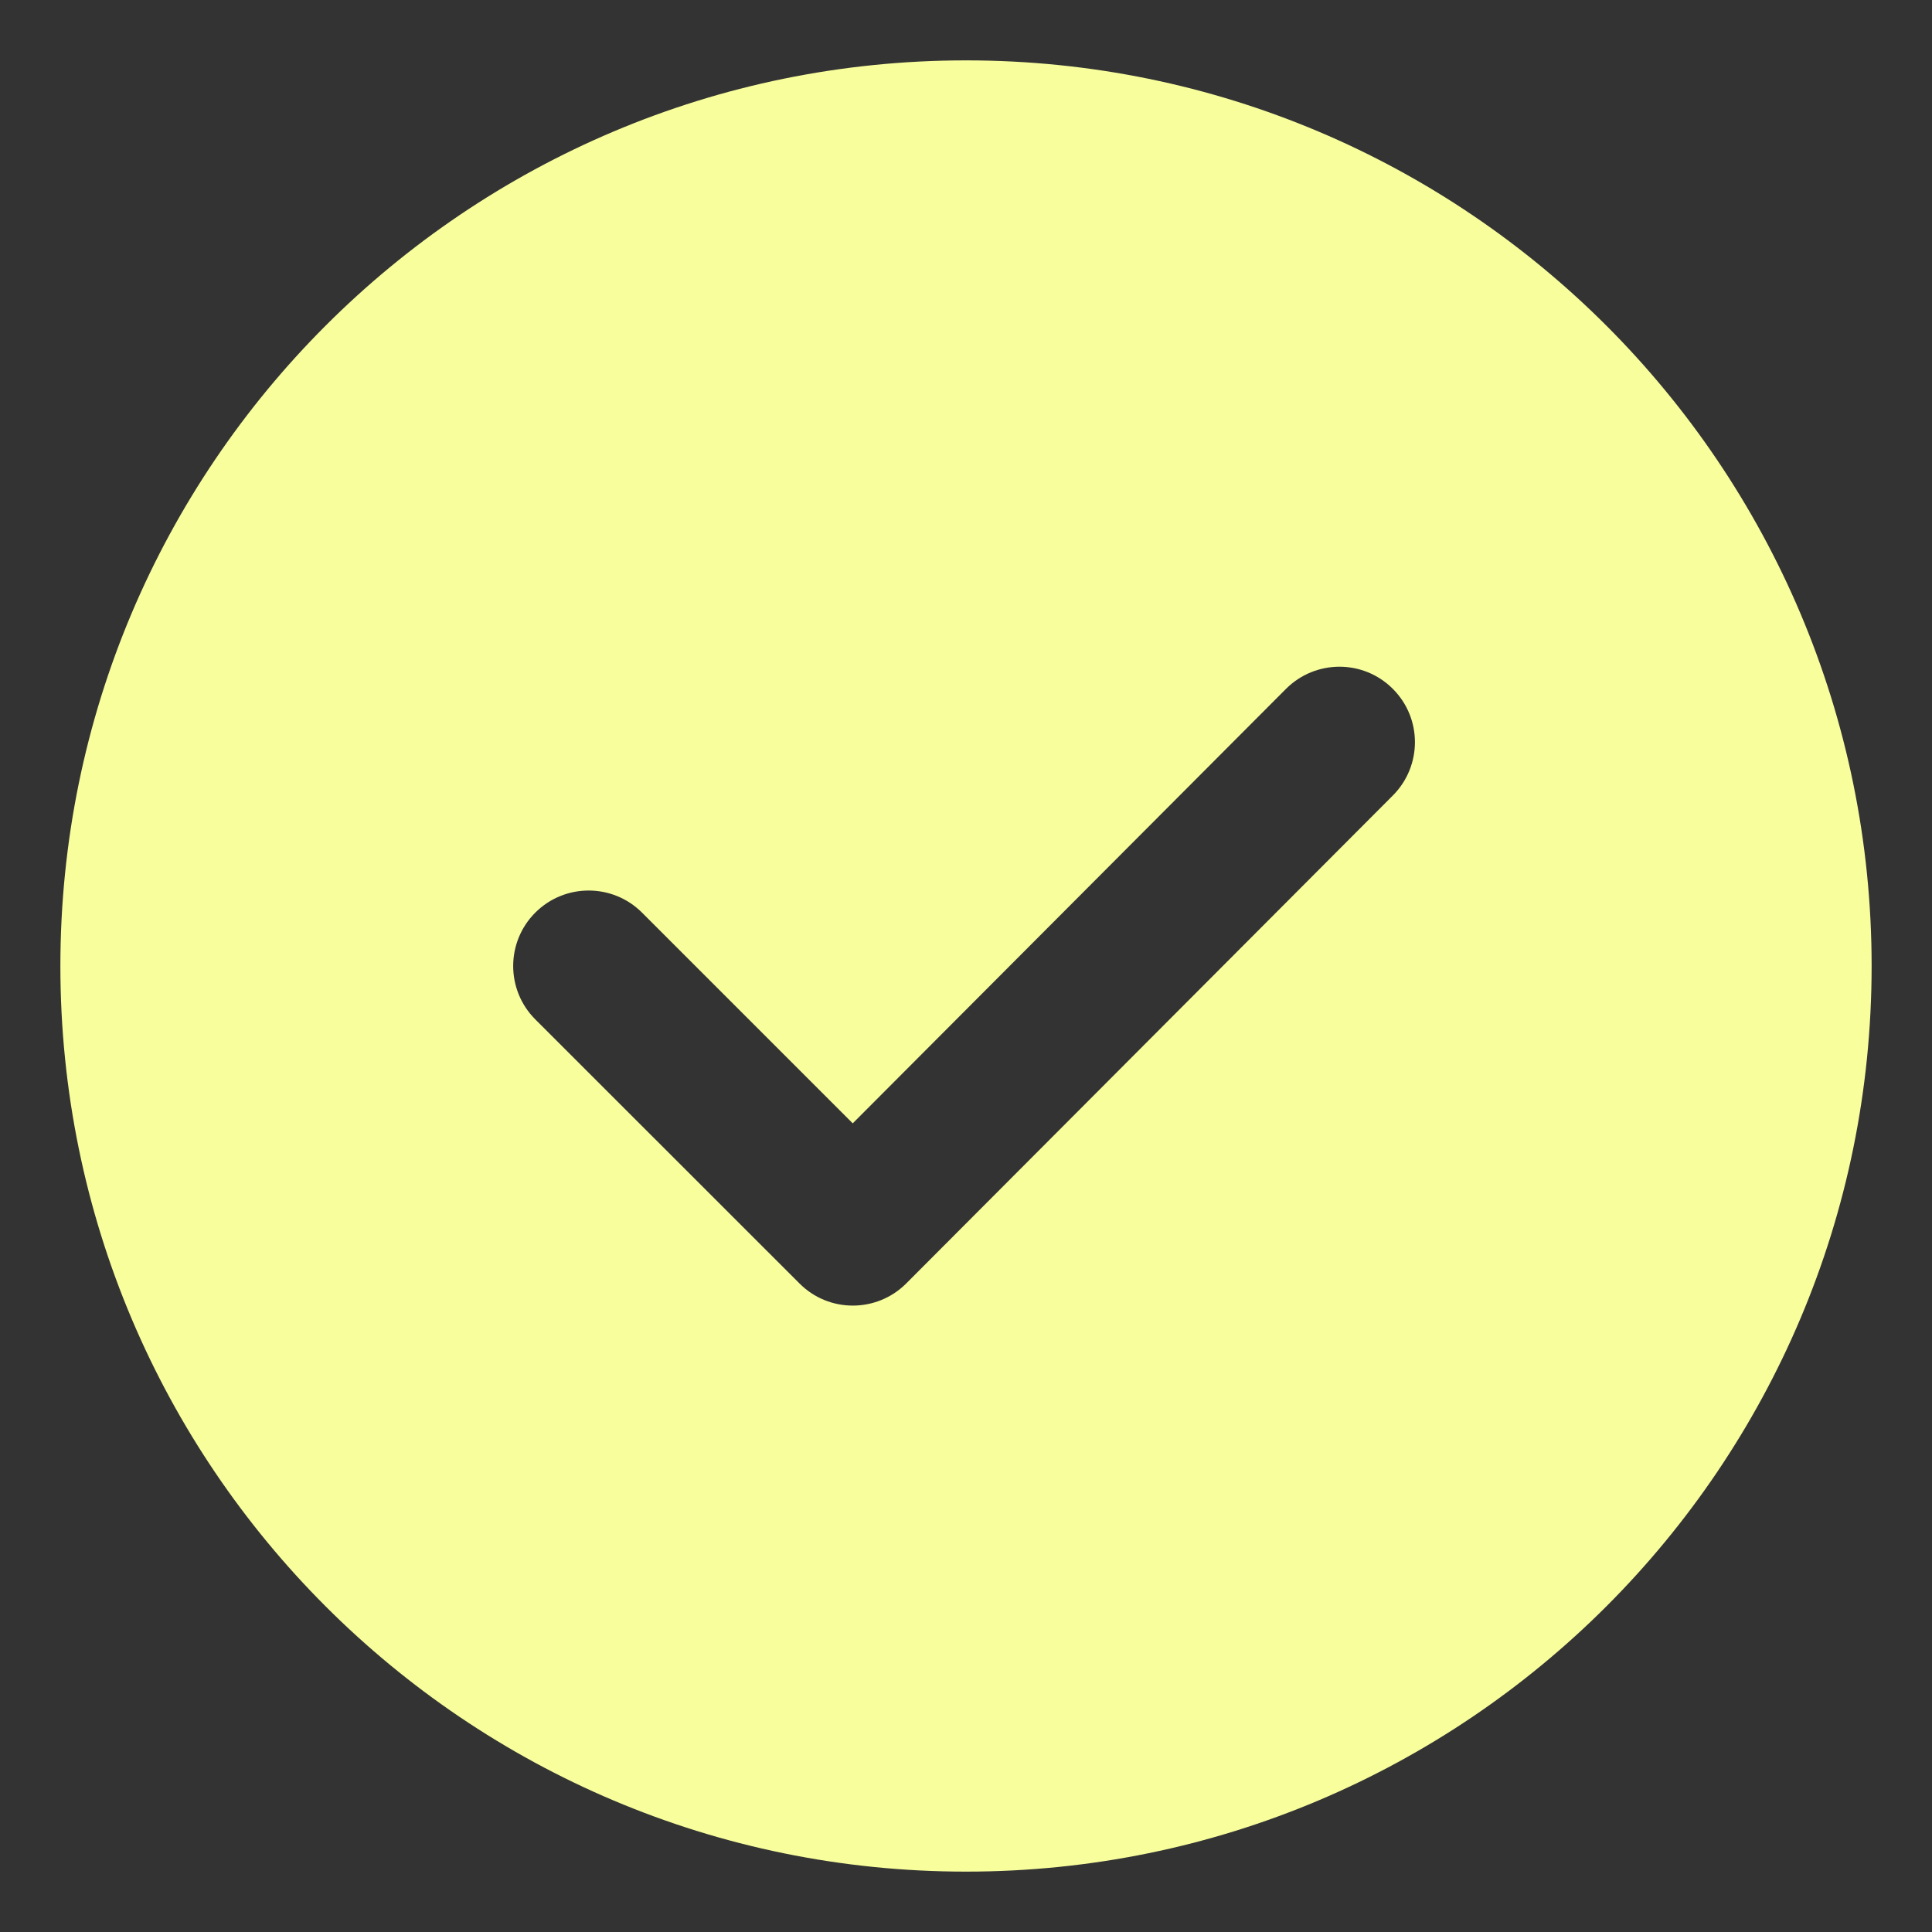 <svg xmlns:xlink="http://www.w3.org/1999/xlink" width="16" height="16" viewBox="0 0 16 16" fill="none" xmlns="http://www.w3.org/2000/svg">
<rect x="0" y="0" width="16" height="16" fill="#333333" stroke="none"/>
<path d="M8 0.5C12.142 0.5 15.5 3.858 15.5 8C15.5 12.142 12.142 15.5 8 15.5C3.858 15.5 0.5 12.142 0.5 8C0.5 3.858 3.858 0.5 8 0.5ZM10.65 5.705L7.062 9.303L5.317 7.558C5.073 7.314 4.677 7.314 4.433 7.558C4.189 7.802 4.189 8.198 4.433 8.442L6.621 10.629C6.865 10.874 7.261 10.873 7.505 10.629L11.535 6.588C11.779 6.343 11.779 5.948 11.534 5.704C11.29 5.46 10.894 5.461 10.65 5.705Z" fill="#F8FE9C"></path>
</svg>